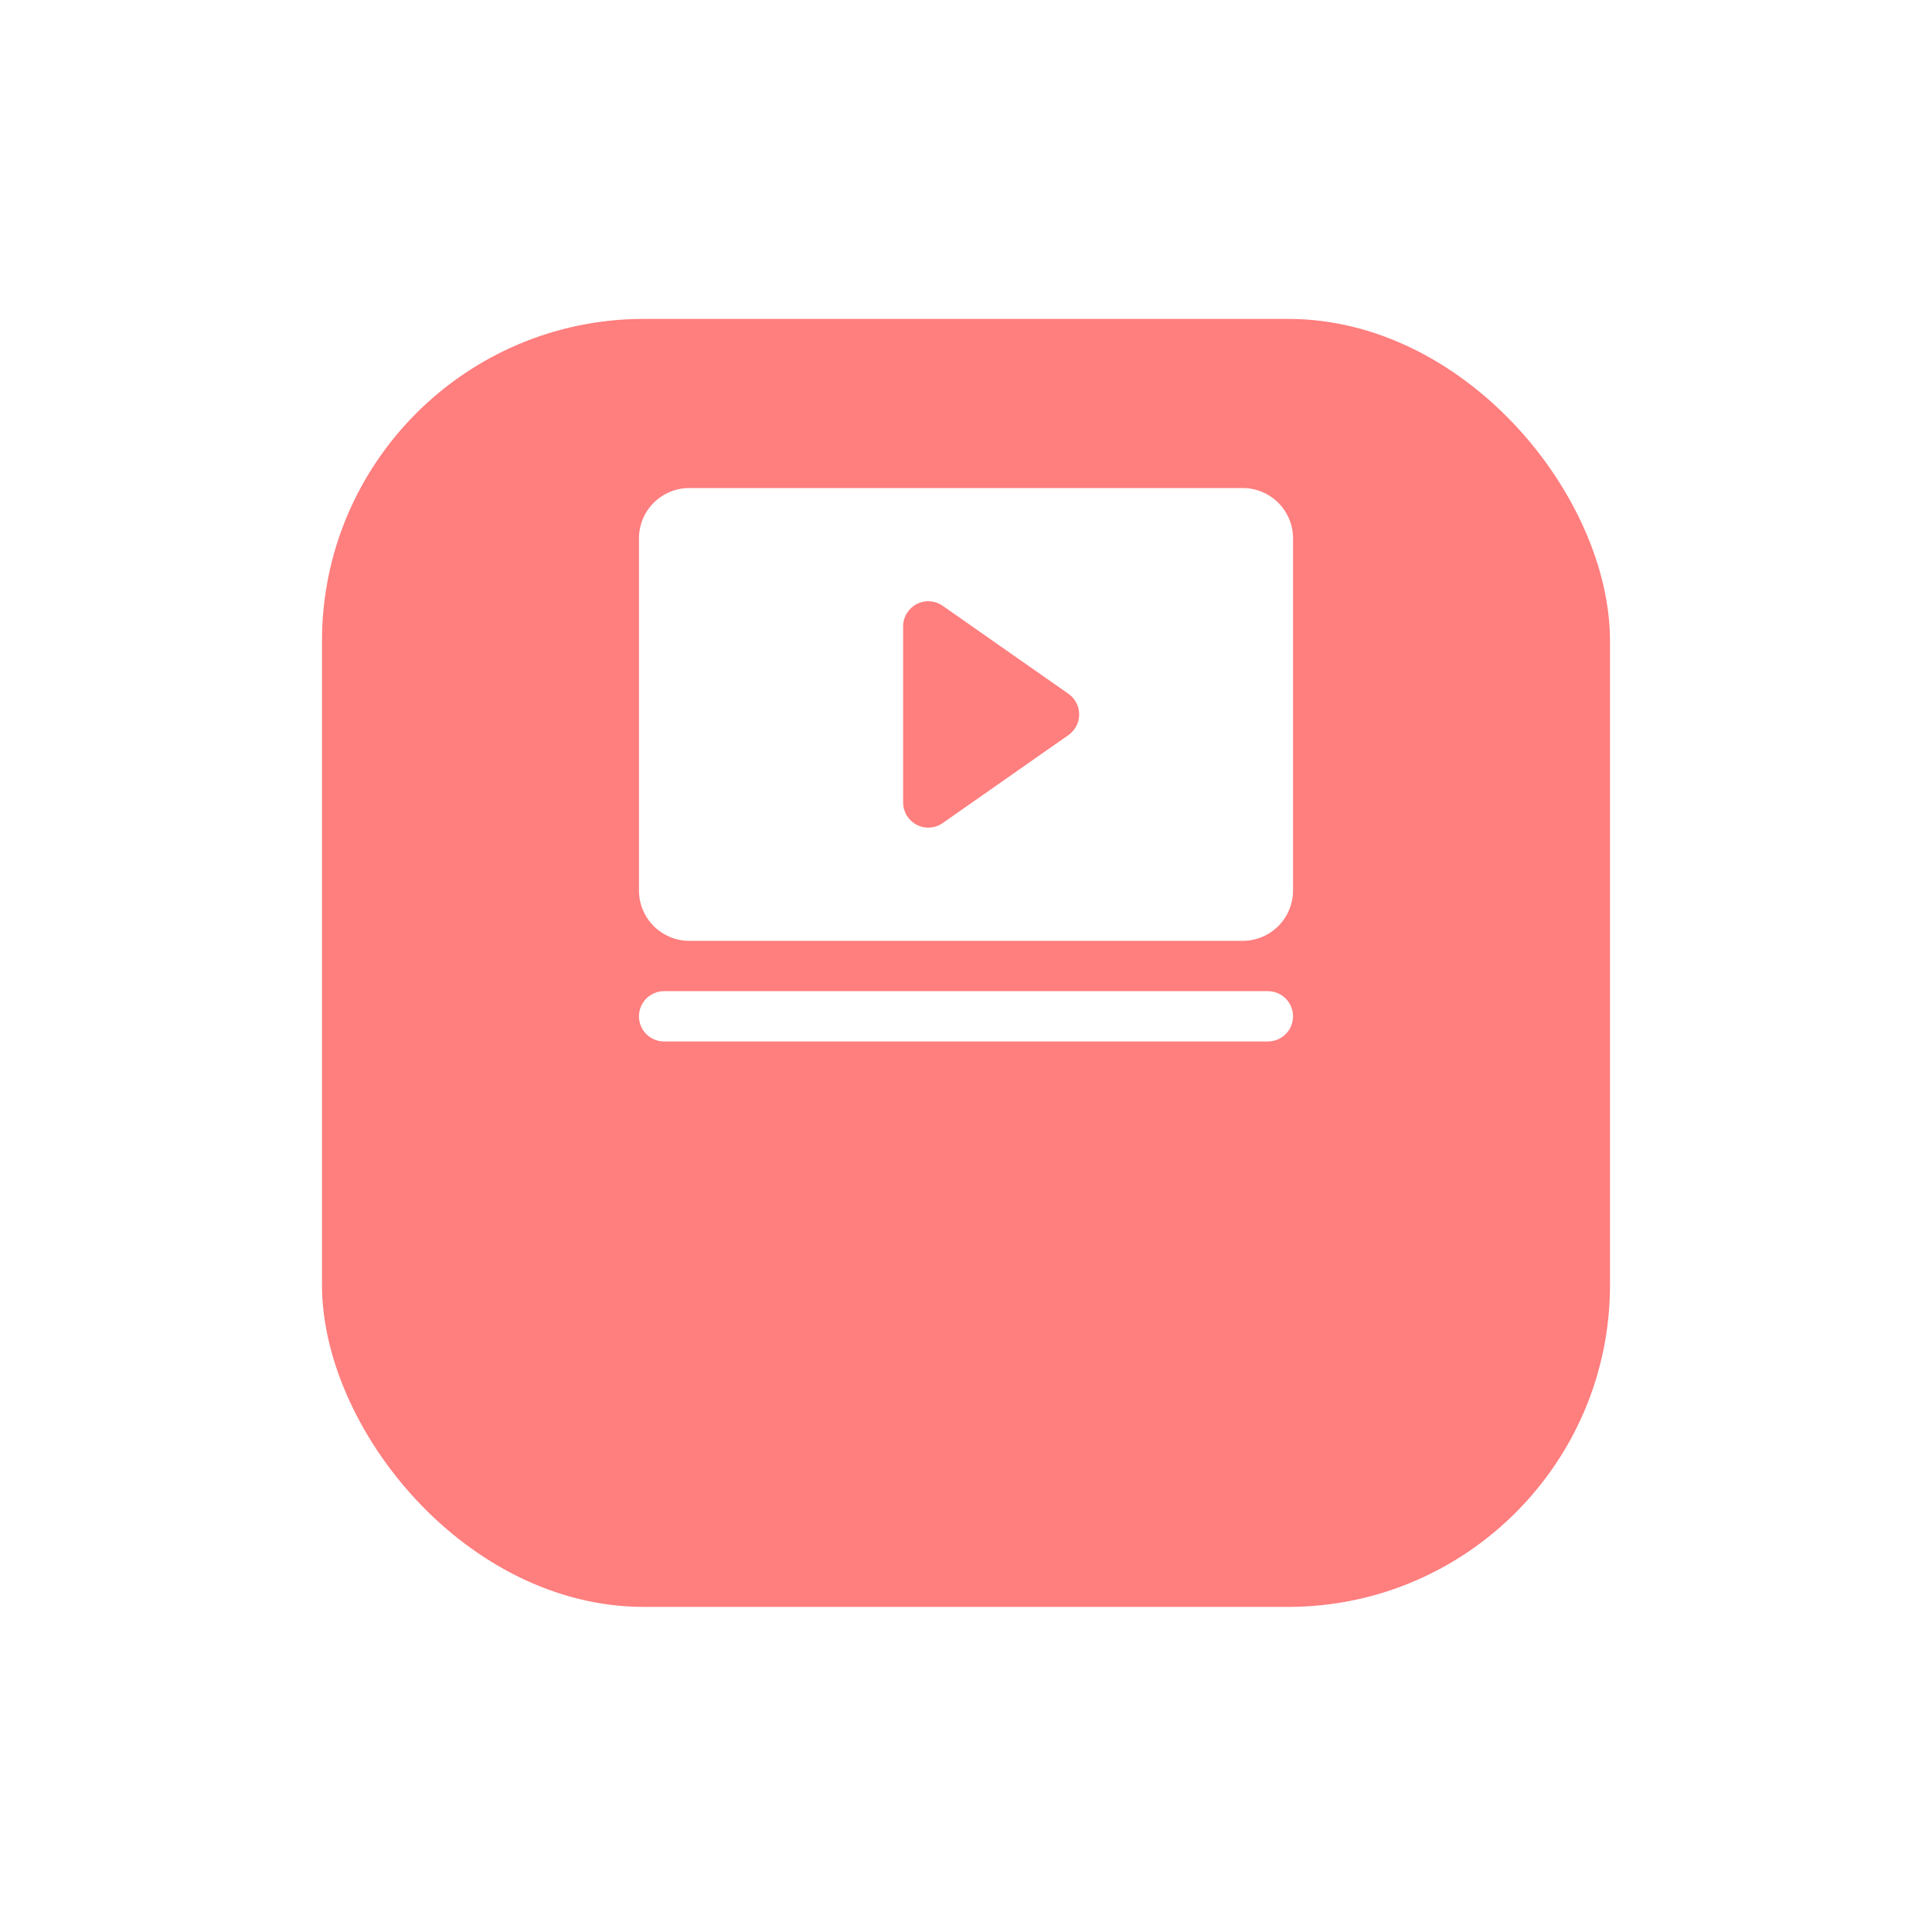 <svg width="48" height="48" viewBox="0 0 48 48" fill="none" xmlns="http://www.w3.org/2000/svg">
<g filter="url(#filter0_d_6370_35188)">
<rect x="8" y="3" width="32" height="32" rx="8" fill="#FF7E7E"/>
</g>
<mask id="mask0_6370_35188" style="mask-type:alpha" maskUnits="userSpaceOnUse" x="8" y="3" width="32" height="32">
<rect x="8" y="3" width="32" height="32" rx="8" fill="#FF7E7E"/>
</mask>
<g mask="url(#mask0_6370_35188)">
<path d="M32.125 25.25C32.125 25.416 32.059 25.575 31.942 25.692C31.825 25.809 31.666 25.875 31.5 25.875H16.5C16.334 25.875 16.175 25.809 16.058 25.692C15.941 25.575 15.875 25.416 15.875 25.25C15.875 25.084 15.941 24.925 16.058 24.808C16.175 24.691 16.334 24.625 16.5 24.625H31.5C31.666 24.625 31.825 24.691 31.942 24.808C32.059 24.925 32.125 25.084 32.125 25.25ZM32.125 13.375V22.125C32.125 22.456 31.993 22.774 31.759 23.009C31.524 23.243 31.206 23.375 30.875 23.375H17.125C16.794 23.375 16.476 23.243 16.241 23.009C16.007 22.774 15.875 22.456 15.875 22.125V13.375C15.875 13.043 16.007 12.726 16.241 12.491C16.476 12.257 16.794 12.125 17.125 12.125H30.875C31.206 12.125 31.524 12.257 31.759 12.491C31.993 12.726 32.125 13.043 32.125 13.375ZM26.812 17.75C26.812 17.65 26.788 17.551 26.742 17.462C26.695 17.372 26.628 17.296 26.546 17.238L23.421 15.051C23.327 14.985 23.218 14.947 23.104 14.939C22.989 14.931 22.875 14.956 22.774 15.008C22.673 15.061 22.588 15.141 22.528 15.238C22.469 15.336 22.438 15.448 22.438 15.562V19.938C22.438 20.052 22.469 20.164 22.528 20.262C22.588 20.359 22.673 20.439 22.774 20.492C22.875 20.544 22.989 20.569 23.104 20.561C23.218 20.553 23.327 20.515 23.421 20.449L26.546 18.262C26.628 18.204 26.695 18.128 26.742 18.038C26.788 17.949 26.812 17.85 26.812 17.75Z" fill="white"/>
</g>
<defs>
<filter id="filter0_d_6370_35188" x="0.615" y="0.538" width="46.769" height="46.769" filterUnits="userSpaceOnUse" color-interpolation-filters="sRGB">
<feFlood flood-opacity="0" result="BackgroundImageFix"/>
<feColorMatrix in="SourceAlpha" type="matrix" values="0 0 0 0 0 0 0 0 0 0 0 0 0 0 0 0 0 0 127 0" result="hardAlpha"/>
<feOffset dy="4.923"/>
<feGaussianBlur stdDeviation="3.692"/>
<feComposite in2="hardAlpha" operator="out"/>
<feColorMatrix type="matrix" values="0 0 0 0 0.102 0 0 0 0 0.102 0 0 0 0 0.102 0 0 0 0.16 0"/>
<feBlend mode="normal" in2="BackgroundImageFix" result="effect1_dropShadow_6370_35188"/>
<feBlend mode="normal" in="SourceGraphic" in2="effect1_dropShadow_6370_35188" result="shape"/>
</filter>
</defs>
</svg>
